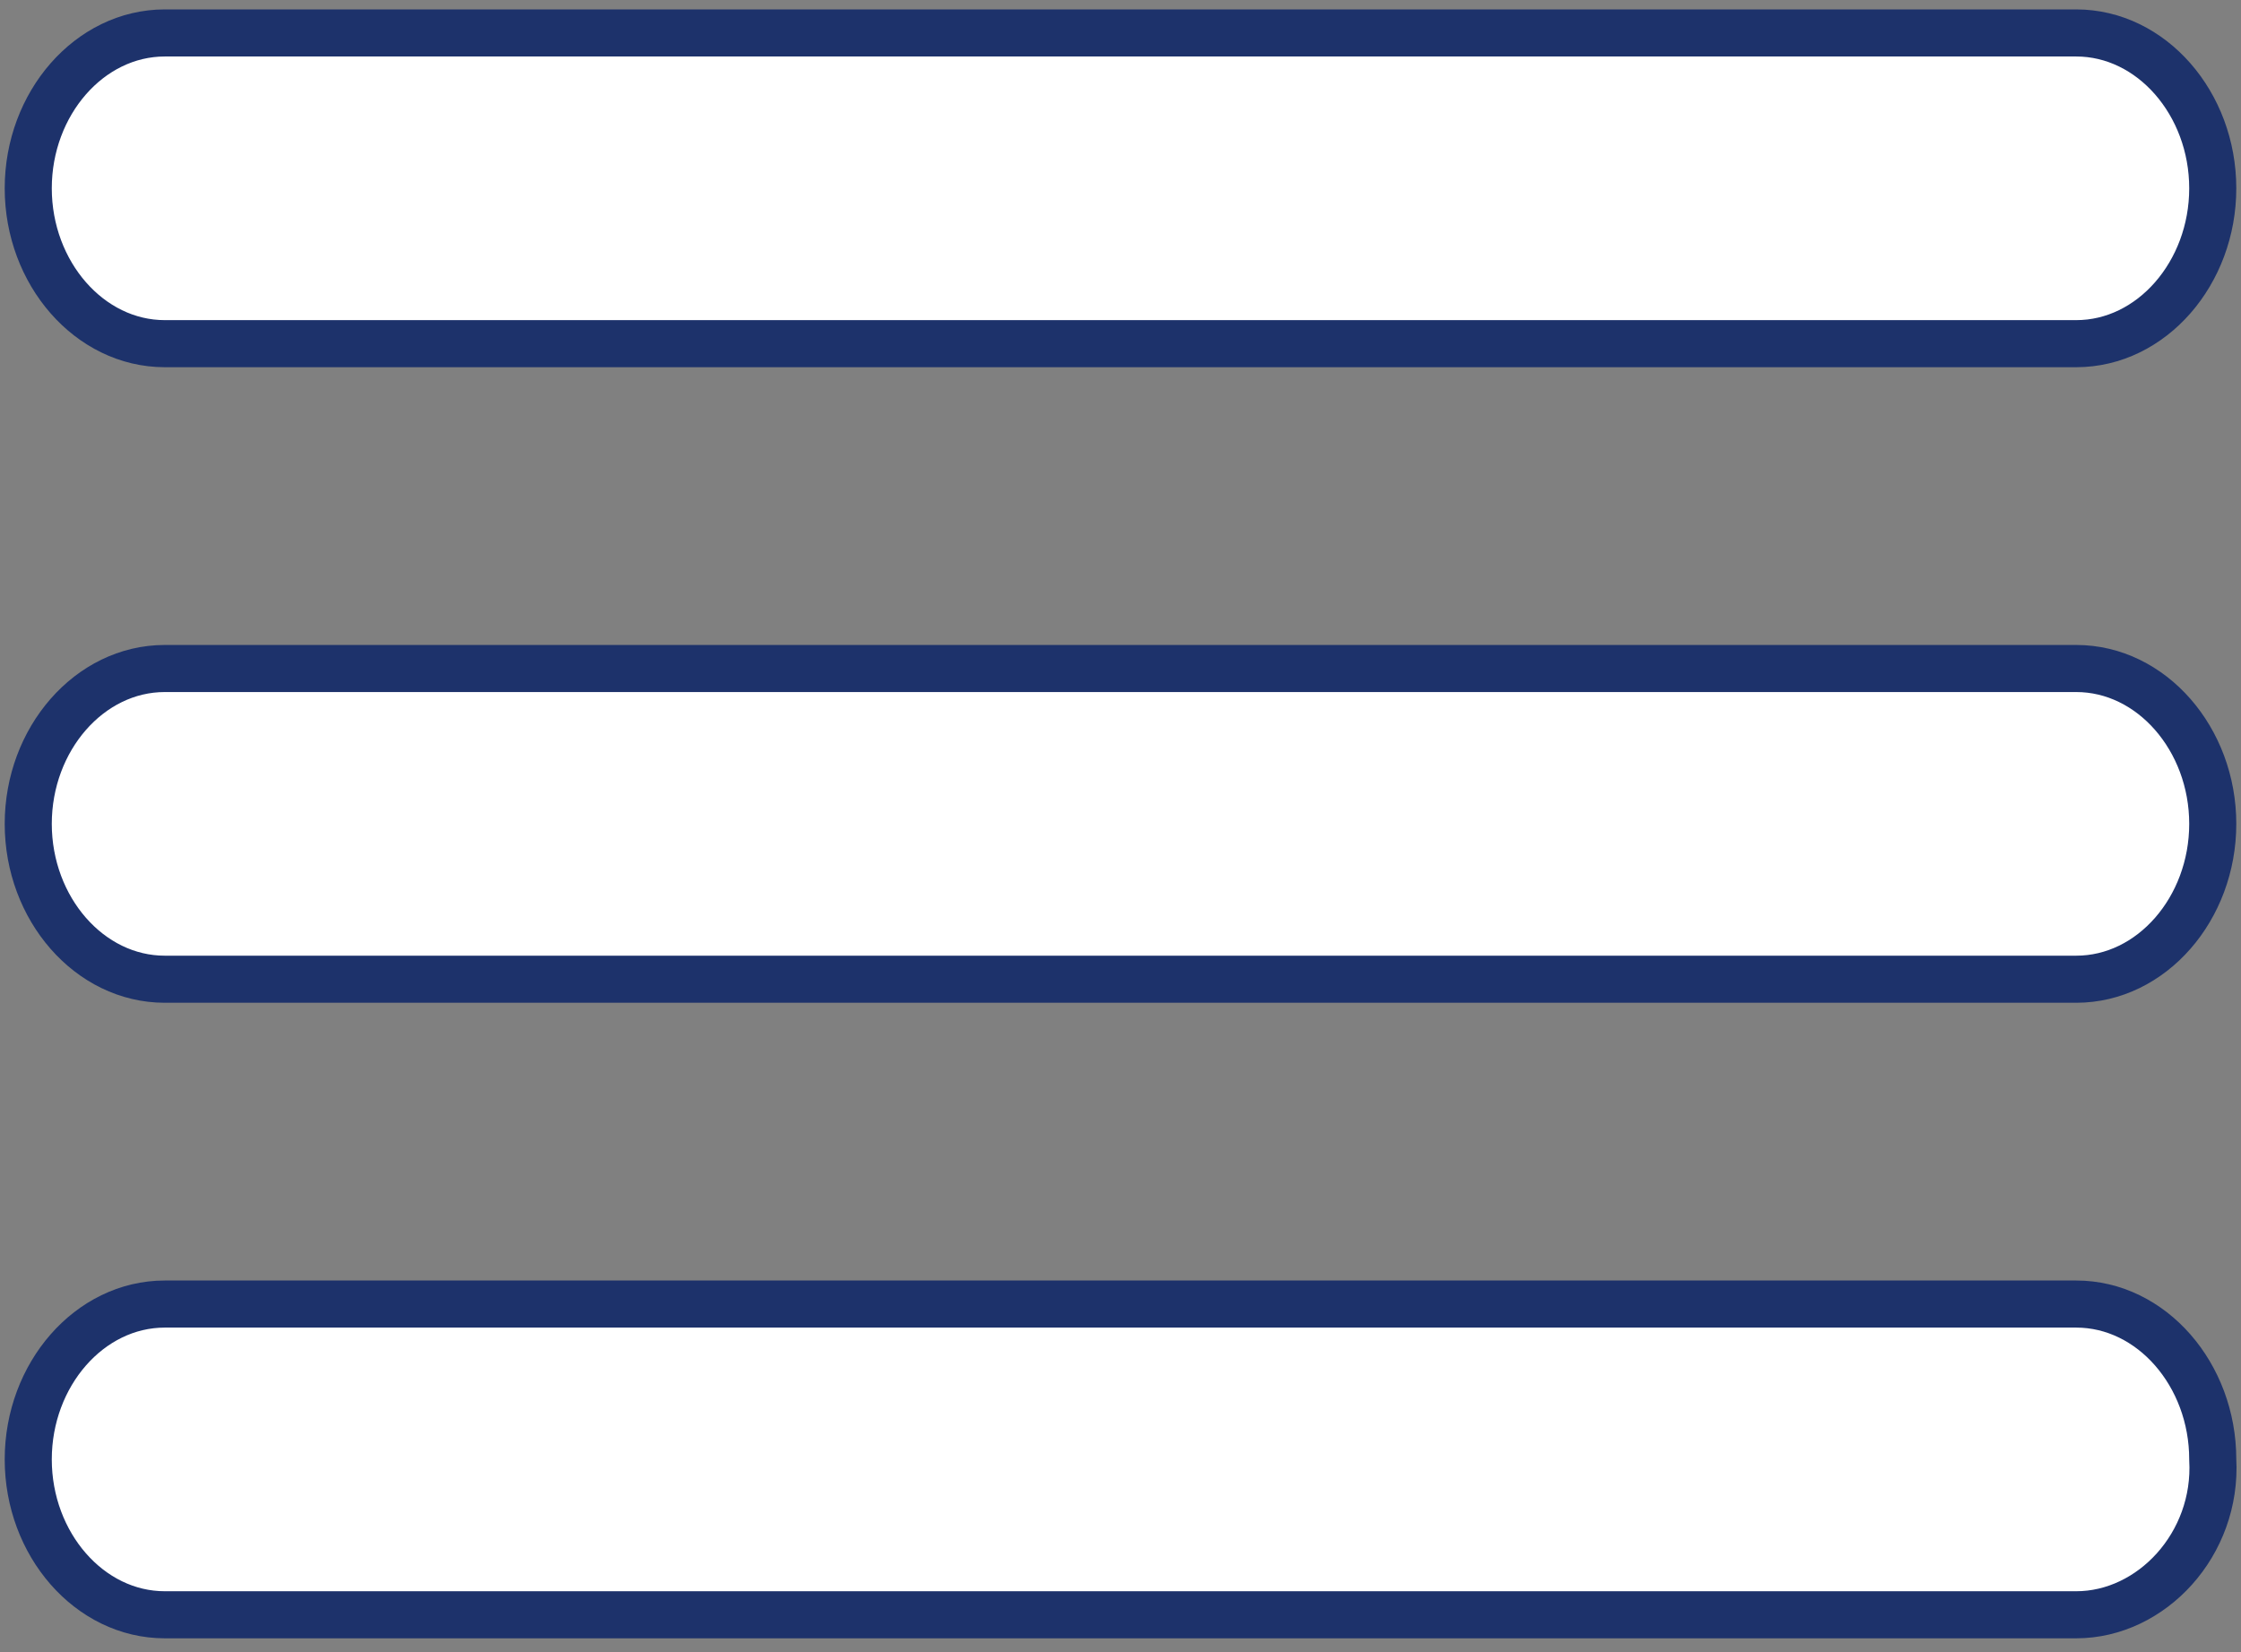 <?xml version="1.0" encoding="utf-8"?>
<!-- Generator: Adobe Illustrator 23.0.2, SVG Export Plug-In . SVG Version: 6.00 Build 0)  -->
<svg version="1.1" id="Layer_1" xmlns="http://www.w3.org/2000/svg" xmlns:xlink="http://www.w3.org/1999/xlink" x="0px" y="0px"
	 viewBox="0 0 47.6 35.1" style="enable-background:new 0 0 47.6 35.1;" xml:space="preserve">
<rect x="0" y="0" width="47.6" height="35.1" fill="#808080" stroke="none"/>
<style type="text/css">
	.st0{fill:#FFFFFF;stroke:#1D326B;stroke-miterlimit:10;}
</style>
<g>
	<path class="st0" d="M44.1,7.3H3.5C1.9,7.3,0.6,5.8,0.6,4s1.3-3.3,2.9-3.3h40.6C45.7,0.7,47,2.2,47,4S45.7,7.3,44.1,7.3z"/>
	<path class="st0" d="M44.1,20.8H3.5c-1.6,0-2.9-1.5-2.9-3.3s1.3-3.3,2.9-3.3h40.6c1.6,0,2.9,1.5,2.9,3.3S45.7,20.8,44.1,20.8z"/>
	<path class="st0" d="M44.1,34.3H3.5c-1.6,0-2.9-1.5-2.9-3.3s1.3-3.3,2.9-3.3h40.6c1.6,0,2.9,1.5,2.9,3.3
		C47.1,32.8,45.7,34.3,44.1,34.3z"/>
</g>
</svg>
